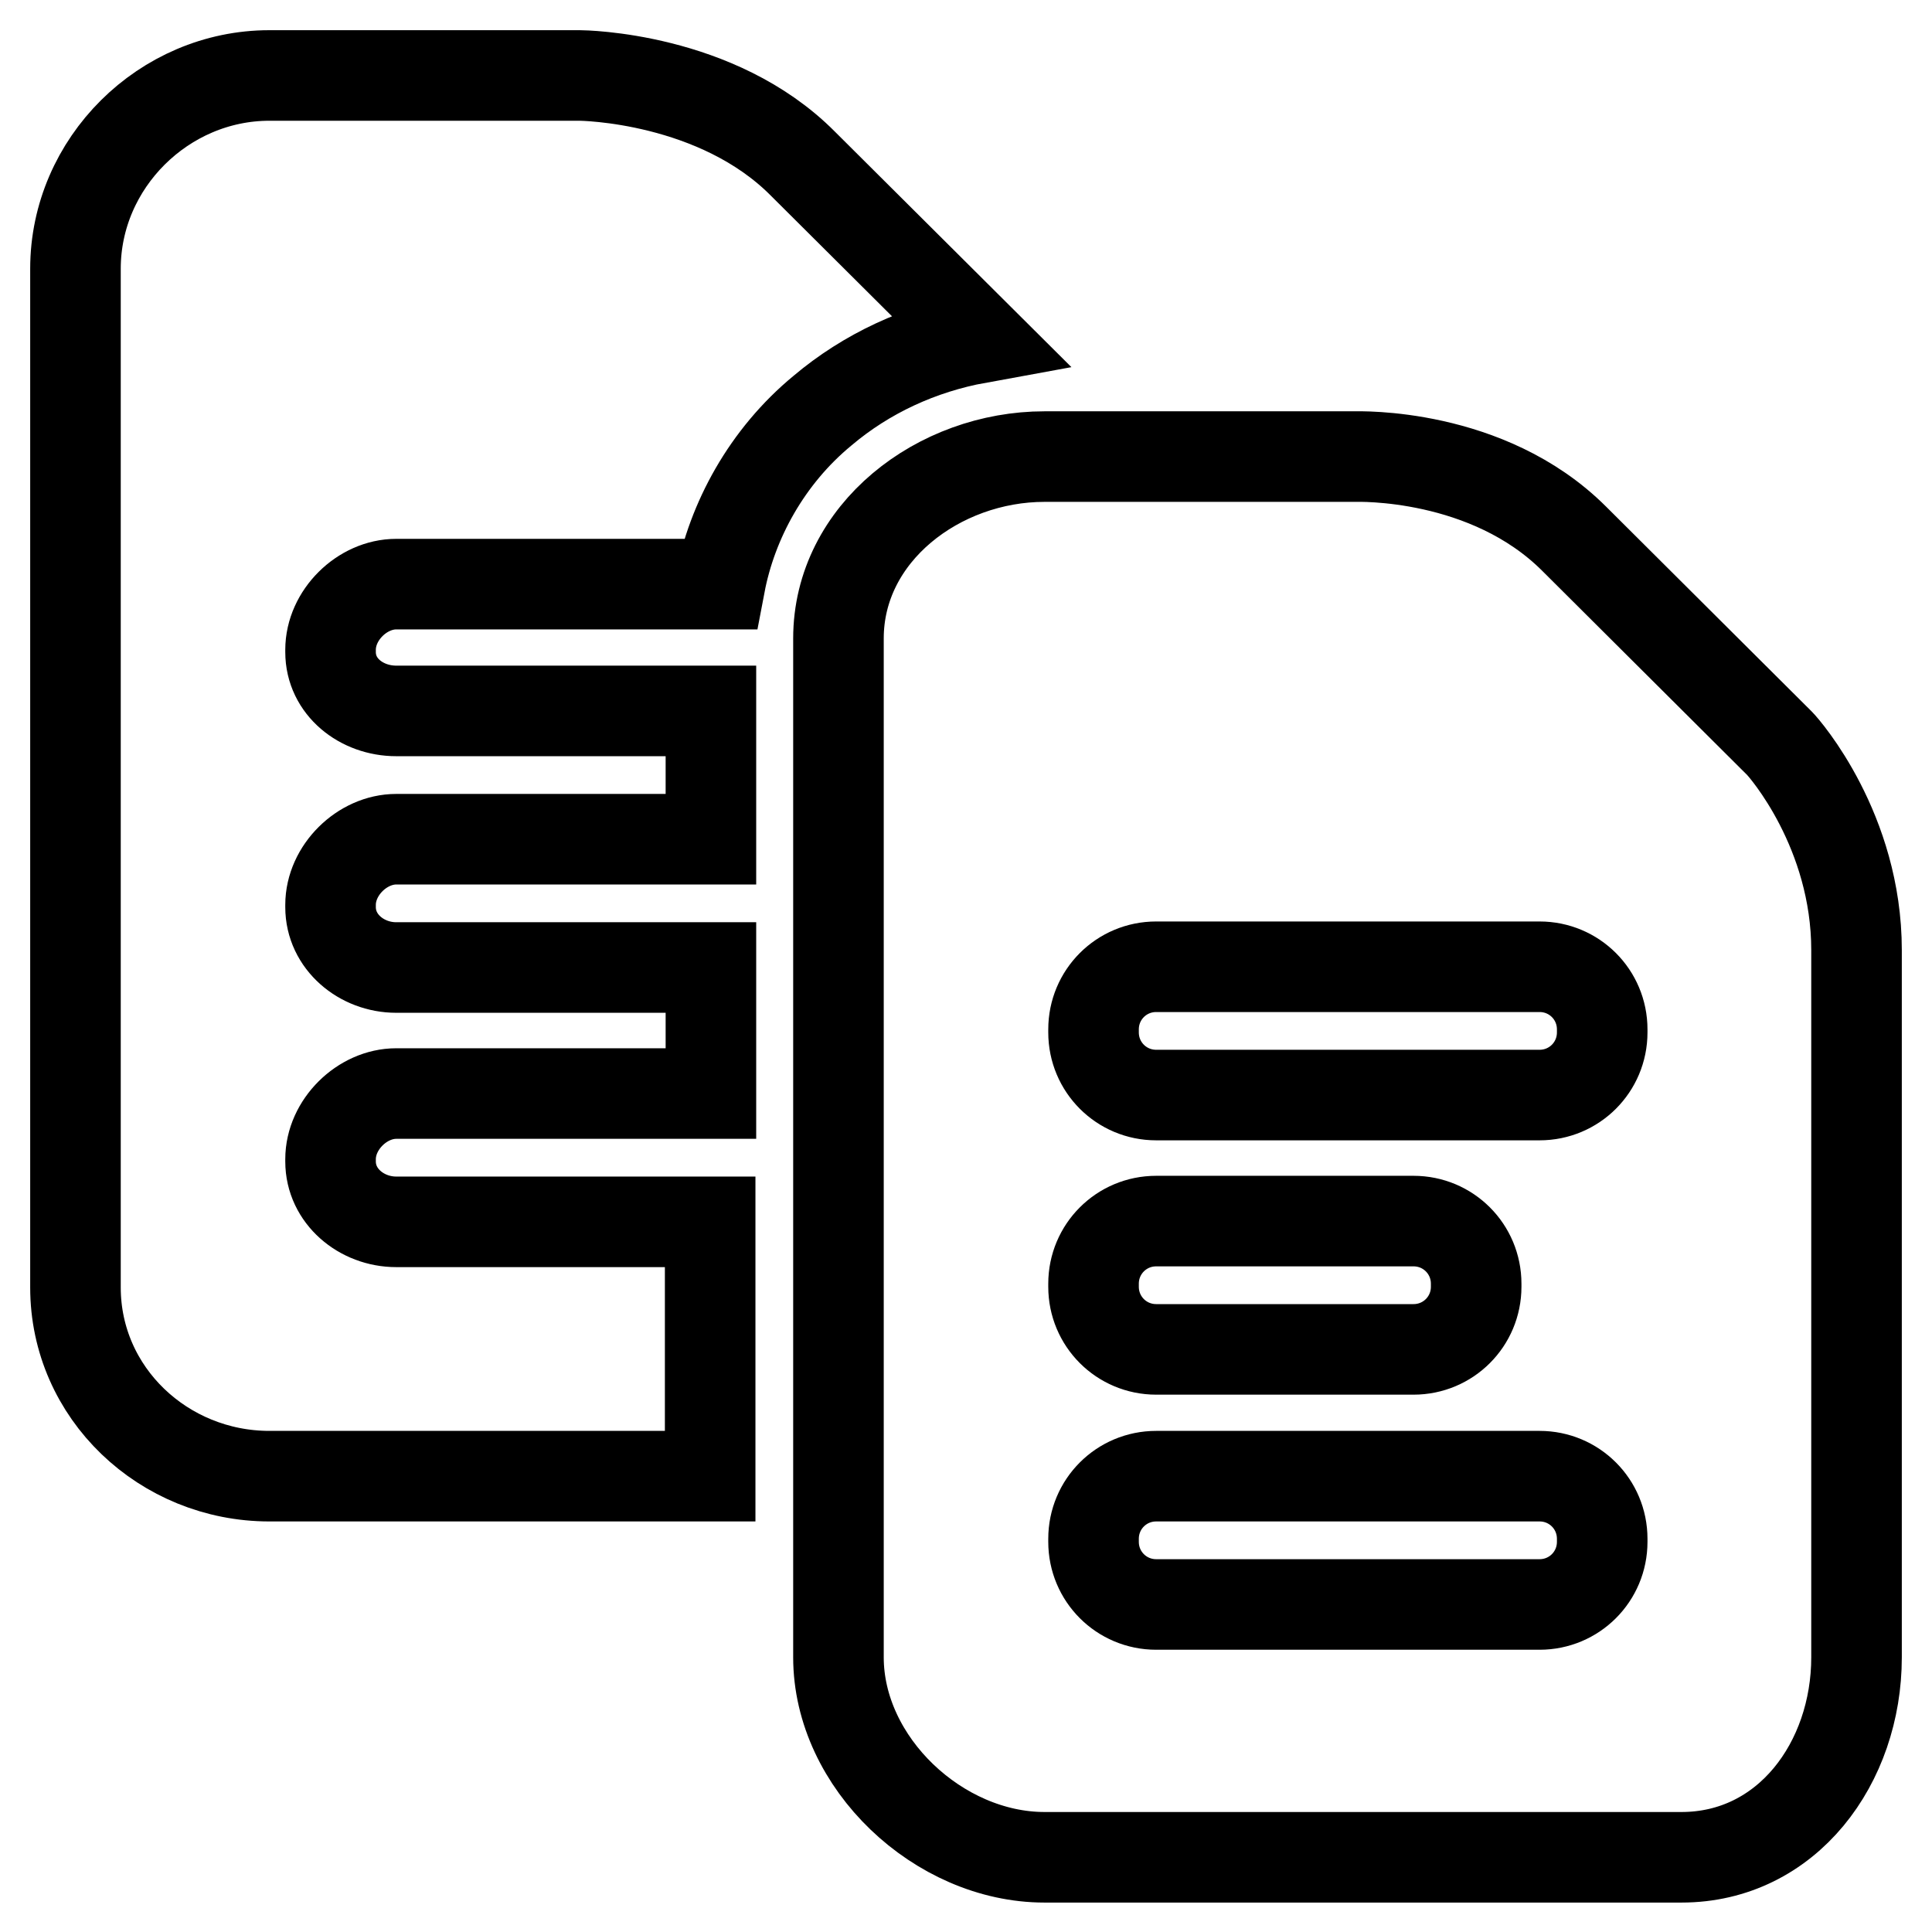 <?xml version="1.0" encoding="utf-8"?>
<!-- Svg Vector Icons : http://www.onlinewebfonts.com/icon -->
<!DOCTYPE svg PUBLIC "-//W3C//DTD SVG 1.1//EN" "http://www.w3.org/Graphics/SVG/1.1/DTD/svg11.dtd">
<svg version="1.1" xmlns="http://www.w3.org/2000/svg" xmlns:xlink="http://www.w3.org/1999/xlink" x="0px" y="0px" viewBox="0 0 256 256" enable-background="new 0 0 256 256" xml:space="preserve">
<g> <path stroke-width="12" fill-opacity="0" stroke="#000000"  d="M106.4,21.7C95,10.2,77.2,10,76.8,10h0H35.7C21.7,10,10,21.6,10,35.6v135c0,14,11.7,25,25.7,25h58.4v-33.7 H52.5c-4.6,0-8.7-3.4-8.7-8v-0.3c0-4.6,4.2-8.7,8.7-8.7h41.7v-16.7H52.5c-4.6,0-8.7-3.4-8.7-8v-0.3c0-4.6,4.2-8.7,8.7-8.7h41.7v-17 H52.5c-4.6,0-8.7-3.2-8.7-7.8v-0.3c0-4.6,4.2-8.7,8.7-8.7h42.9c1.6-8.4,6.2-16.9,13.6-23c5.8-4.9,12.9-8.2,20.6-9.6L106.4,21.7 L106.4,21.7z M235.8,98.5l-27.2-27.1c-11.5-11.5-28.7-10.9-29.1-10.9h0h-41.1c-14,0-27.3,10.1-27.3,24.1v135 c0,14,13.3,26.5,27.3,26.5h84.4c14,0,23.2-12.5,23.2-26.5v-93.7C246,110.1,236.5,99.2,235.8,98.5L235.8,98.5z M195.6,170.5 c0,4.6-3.7,8.3-8.3,8.3h-34.1c-4.6,0-8.3-3.7-8.3-8.3v-0.4c0-4.6,3.7-8.3,8.3-8.3h34.1c4.6,0,8.3,3.7,8.3,8.3V170.5L195.6,170.5z  M212.3,204.3c0,4.6-3.7,8.3-8.3,8.3h-50.8c-4.6,0-8.3-3.7-8.3-8.3v-0.4c0-4.6,3.7-8.3,8.3-8.3H204c4.6,0,8.3,3.7,8.3,8.3V204.3 L212.3,204.3z M212.3,136.8c0,4.6-3.7,8.3-8.3,8.3h-50.8c-4.6,0-8.3-3.7-8.3-8.3v-0.4c0-4.6,3.7-8.3,8.3-8.3H204 c4.6,0,8.3,3.7,8.3,8.3V136.8L212.3,136.8z"/></g>
</svg>